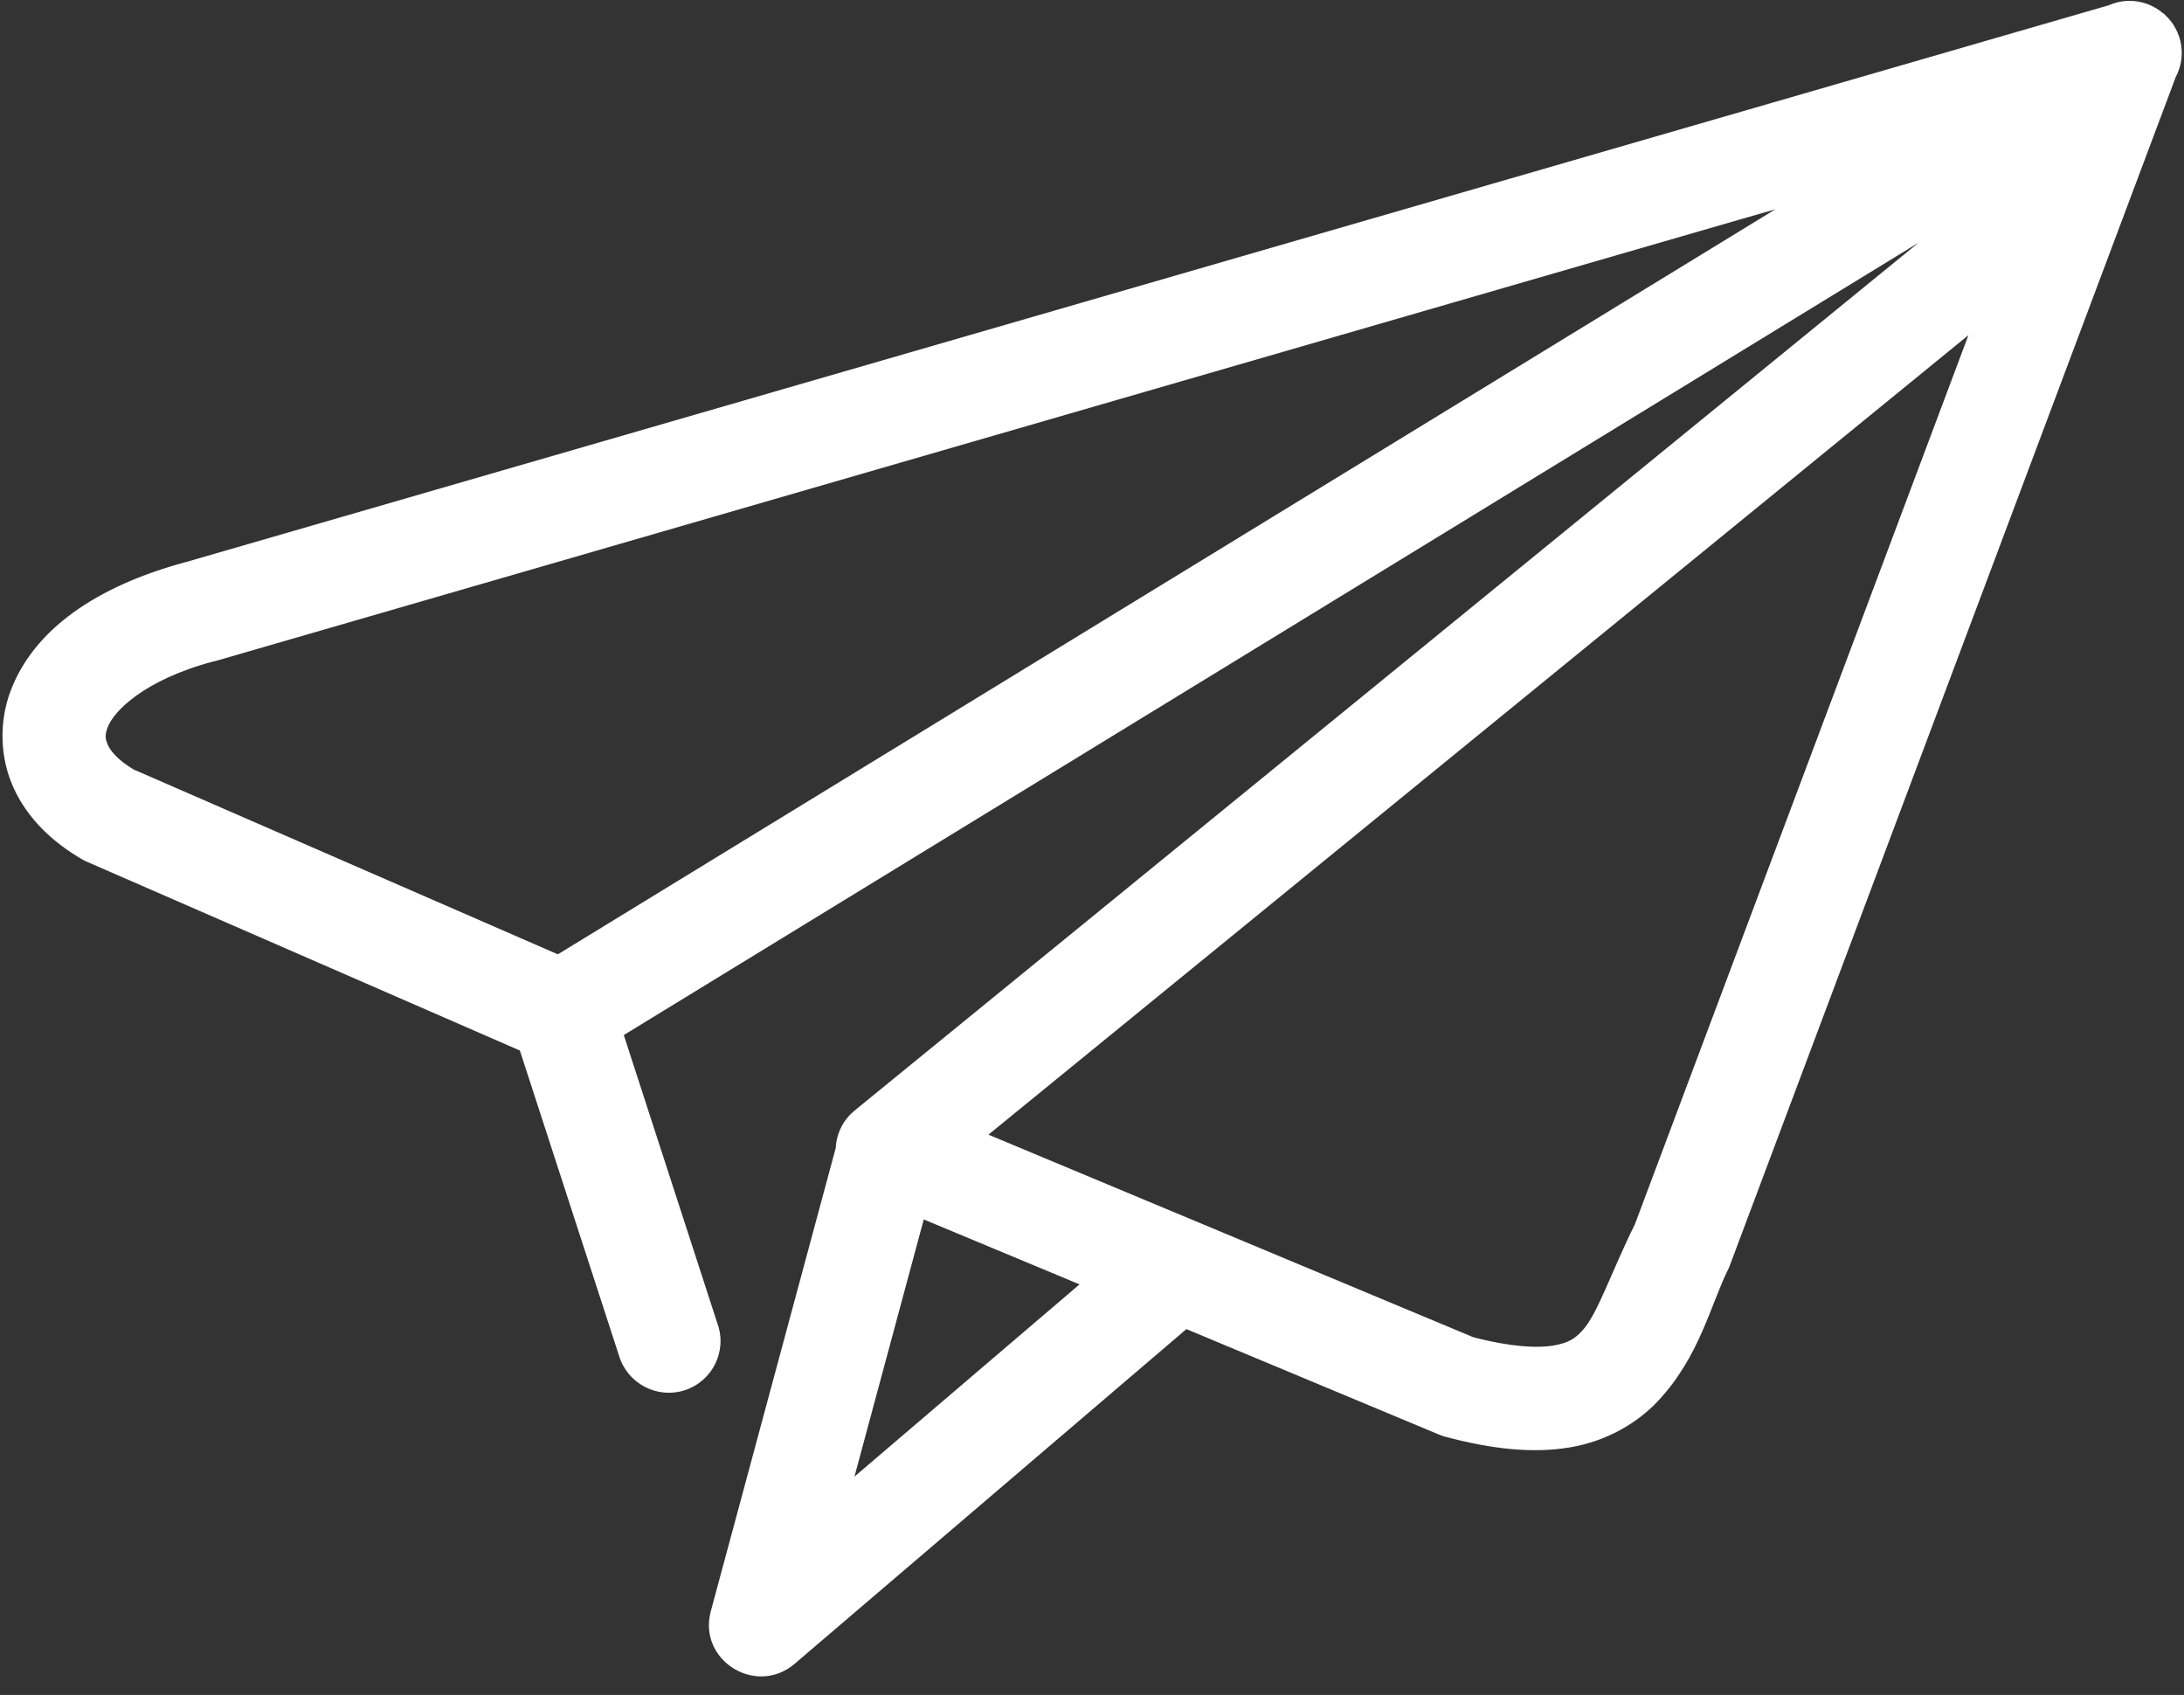 <?xml version="1.0" encoding="UTF-8" standalone="no"?><svg xmlns="http://www.w3.org/2000/svg" xmlns:xlink="http://www.w3.org/1999/xlink" fill="#fefffe" height="62" preserveAspectRatio="xMidYMid meet" version="1" viewBox="5.8 14.3 79.9 62.0" width="79.9" zoomAndPan="magnify"><rect x="5.8" y="14.3" width="79.9" height="62.0" fill="#333333" stroke="none"/><g id="change1_1"><path d="M39.595,58.907l5.699,2.375l-8.234,7.031L39.595,58.907z M77.814,26.56L65.613,59.079c-0.877,1.772-1.373,3.31-1.928,3.896 c-0.277,0.302-0.502,0.447-1.07,0.547c-0.559,0.093-1.516,0.057-2.916-0.307l-17.738-7.41L77.814,26.56z M70.75,21.956 L26.208,49.209l-15.518-6.761c-0.553-0.327-0.836-0.66-0.939-0.889c-0.11-0.24-0.115-0.379-0.011-0.66 c0.214-0.562,1.296-1.72,3.878-2.407c0.014,0,0.025-0.005,0.041-0.005l55.79-16.157L70.75,21.956z M83.686,14.332 c-0.025,0-0.051,0-0.078,0c-0.229,0.016-0.453,0.068-0.662,0.161l-14.557,4.215L12.634,34.851c-0.005,0-0.005,0.005-0.009,0.005 l-0.032,0.005c-3.271,0.883-5.559,2.463-6.41,4.723c-0.424,1.139-0.387,2.438,0.114,3.535c0.501,1.102,1.4,1.979,2.523,2.624 c0.063,0.037,0.126,0.067,0.192,0.094l15.807,6.891l3.626,11.158c0.302,1.019,1.39,1.596,2.407,1.268 c1.014-0.333,1.557-1.429,1.197-2.432l-3.428-10.56L75.99,23.177L37.124,54.875c-0.011,0.009-0.016,0.015-0.026,0.025 c-0.434,0.333-0.695,0.842-0.722,1.387L31.804,73.24c-0.48,1.793,1.652,3.124,3.066,1.923l0.053-0.042 c0.011-0.009,0.021-0.02,0.031-0.031l14.249-12.172l9.227,3.852c0.078,0.036,0.156,0.063,0.236,0.083 c1.775,0.474,3.254,0.613,4.576,0.39c1.322-0.223,2.449-0.877,3.213-1.693c1.531-1.632,1.922-3.528,2.586-4.854 c0.027-0.062,0.053-0.12,0.074-0.188l16.273-43.364c0-0.005,0-0.005,0-0.011c0.258-0.467,0.299-1.023,0.121-1.527 c-0.063-0.177-0.152-0.348-0.266-0.499c-0.021-0.027-0.043-0.052-0.064-0.079c-0.016-0.025-0.035-0.046-0.057-0.066 c-0.021-0.026-0.047-0.052-0.072-0.073c-0.021-0.021-0.043-0.041-0.059-0.063c-0.025-0.021-0.053-0.041-0.084-0.062 C84.564,14.478,84.131,14.327,83.686,14.332z" fill="inherit"/></g></svg>